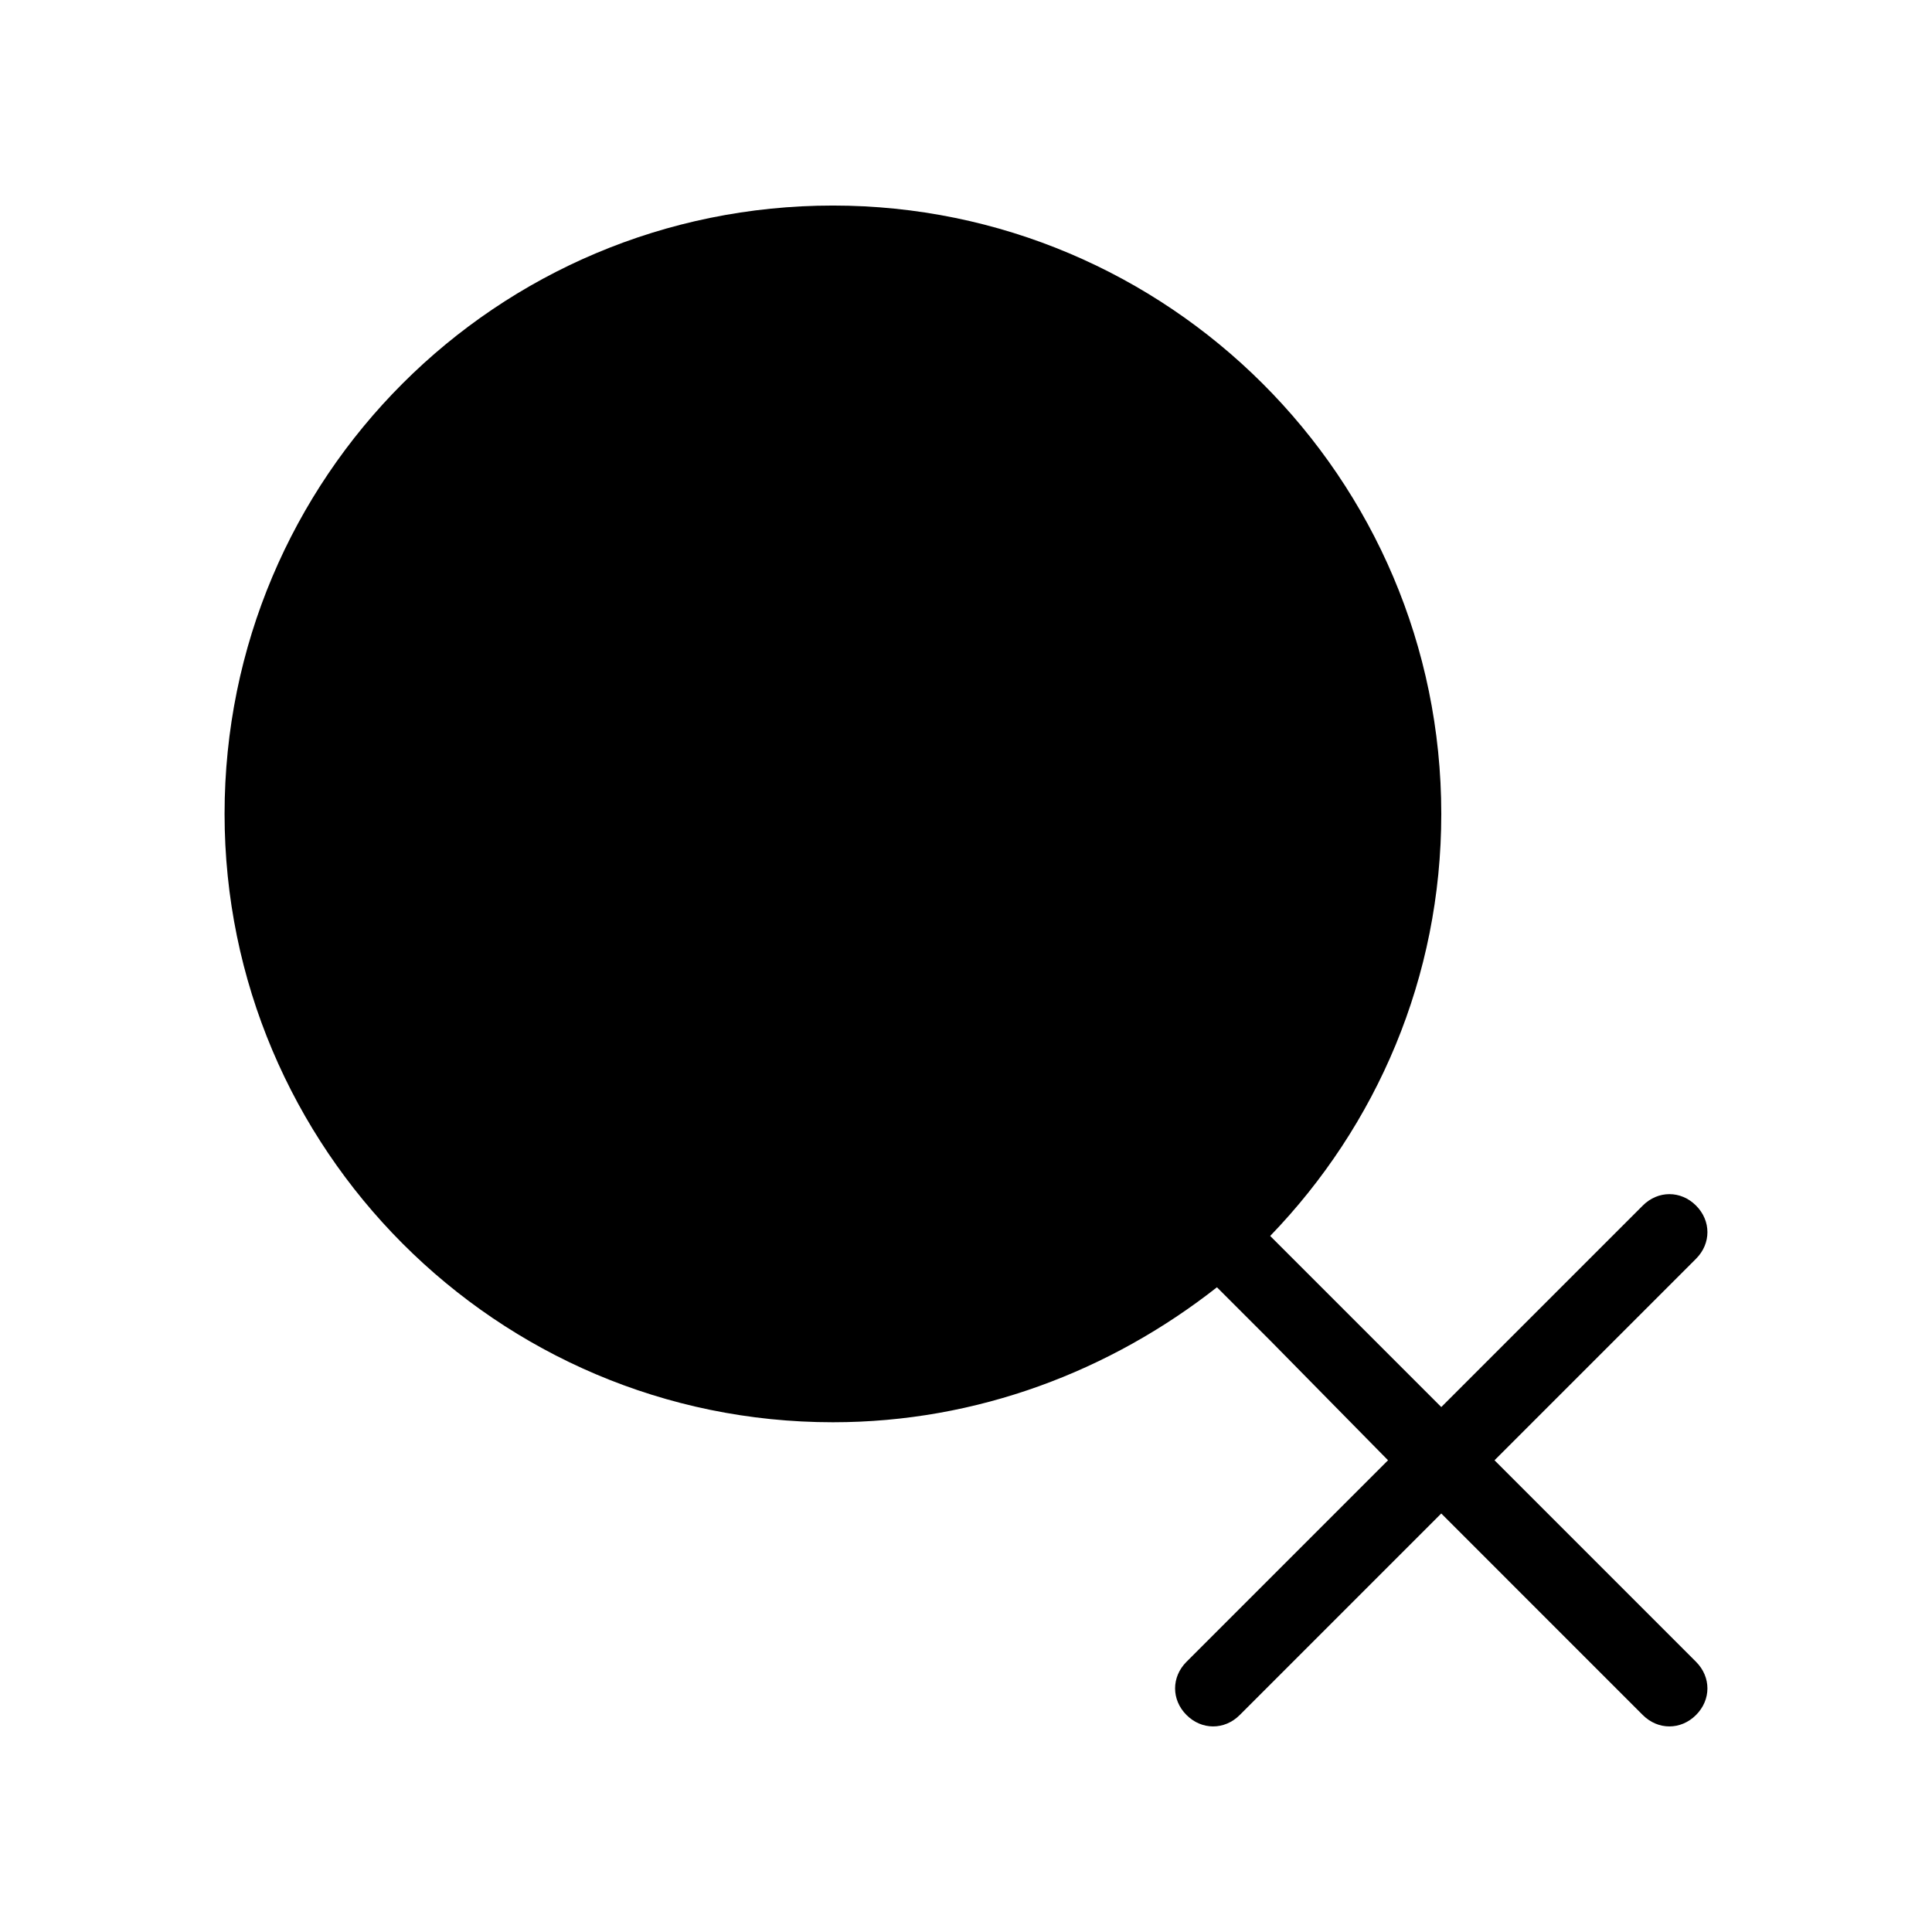 <?xml version="1.0" encoding="UTF-8"?>
<!-- Uploaded to: ICON Repo, www.svgrepo.com, Generator: ICON Repo Mixer Tools -->
<svg fill="#000000" width="800px" height="800px" version="1.1" viewBox="144 144 512 512" xmlns="http://www.w3.org/2000/svg">
 <path d="m593.46 584.39c4.031 4.031 4.031 10.078 0 14.105-2.016 2.016-4.535 3.023-7.055 3.023s-5.039-1.008-7.055-3.023l-53.402-53.406-53.402 53.406c-2.016 2.016-4.535 3.023-7.055 3.023-2.519 0-5.039-1.008-7.055-3.023-4.031-4.031-4.031-10.078 0-14.105l53.406-53.406-31.234-31.738-14.105-14.105c-28.215 22.164-63.484 35.77-101.77 35.77-89.176 0-161.22-72.547-161.22-161.22 0-89.176 72.043-161.22 161.22-161.22 88.672 0 161.22 72.043 161.22 161.22 0 43.328-17.129 82.625-45.344 111.85l45.344 45.344 53.402-53.402c4.031-4.031 10.078-4.031 14.105 0 4.031 4.031 4.031 10.078 0 14.105l-53.398 53.398z"/>
</svg>